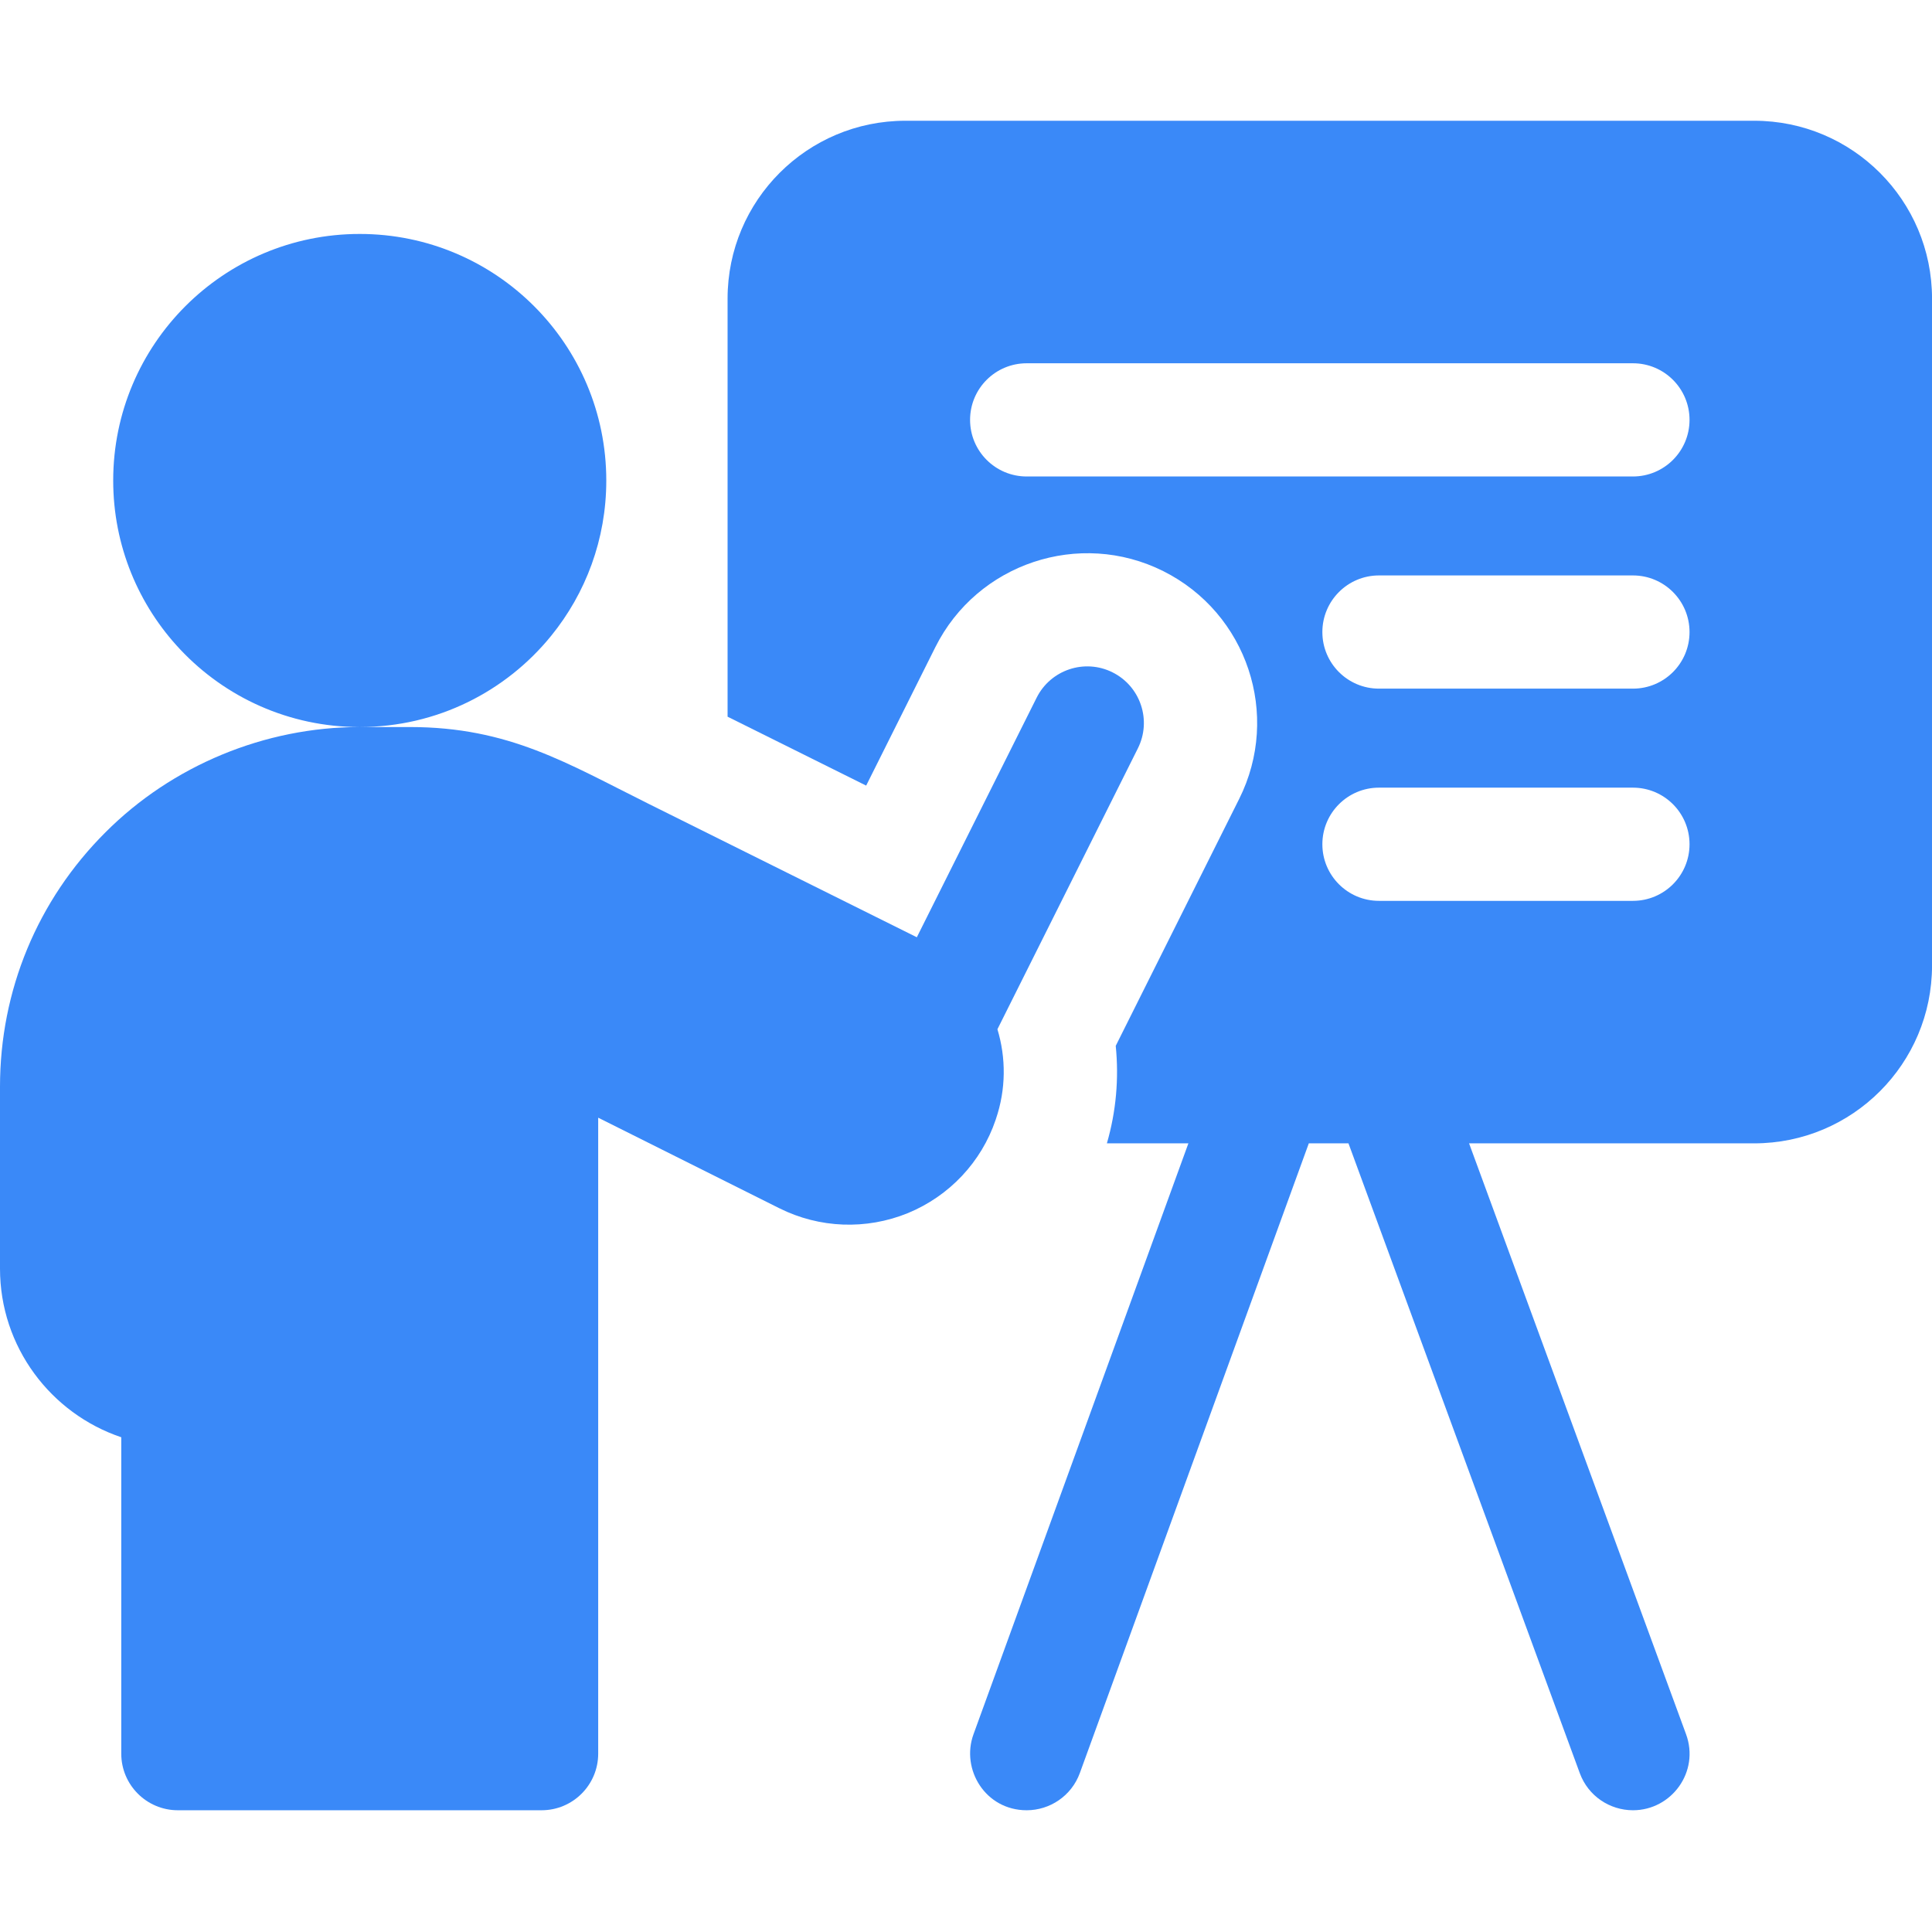 <svg width="64" height="64" viewBox="0 0 64 64" fill="none" xmlns="http://www.w3.org/2000/svg">
<g clip-path="url(#clip0_9722_1513)">
<path d="M58.11 4H29.993C26.739 4 24.102 6.638 24.102 9.891V23.741C25.588 24.48 27.194 25.279 28.693 26.024L30.986 21.435C32.375 18.66 35.76 17.533 38.534 18.919C41.314 20.31 42.44 23.686 41.049 26.466L36.96 34.645C37.069 35.727 36.973 36.819 36.667 37.875H39.367L32.248 57.451C31.825 58.612 32.642 59.967 34.01 59.967C34.775 59.967 35.495 59.495 35.772 58.732L43.356 37.875H44.67L52.333 58.739C52.611 59.498 53.329 59.967 54.094 59.967C55.373 59.967 56.31 58.69 55.852 57.446L48.665 37.875H58.11C61.364 37.875 64.001 35.237 64.001 31.984V9.891C64.001 6.638 61.364 4 58.11 4ZM54.093 29.842H45.68C44.645 29.842 43.805 29.002 43.805 27.967C43.805 26.931 44.645 26.092 45.68 26.092H54.093C55.129 26.092 55.968 26.931 55.968 27.967C55.968 29.002 55.129 29.842 54.093 29.842ZM54.093 22.812H45.68C44.645 22.812 43.805 21.974 43.805 20.938C43.805 19.902 44.645 19.062 45.68 19.062H54.093C55.129 19.062 55.968 19.902 55.968 20.938C55.968 21.974 55.129 22.812 54.093 22.812ZM54.093 15.784H34.01C32.974 15.784 32.135 14.944 32.135 13.909C32.135 12.873 32.974 12.034 34.01 12.034H54.093C55.129 12.034 55.968 12.873 55.968 13.909C55.968 14.944 55.129 15.784 54.093 15.784Z" fill="#3A89F8"/>
<path d="M32.99 37.071C33.329 36.078 33.327 35.041 33.041 34.095L37.694 24.789C38.157 23.863 37.782 22.736 36.855 22.273C35.93 21.81 34.803 22.186 34.34 23.112L30.371 31.048C27.999 29.867 24.395 28.075 21.492 26.631C18.791 25.288 16.863 24.084 13.574 24.084H11.917C14.478 24.084 16.764 22.905 18.26 21.06C19.401 19.656 20.084 17.867 20.084 15.918C20.084 11.406 16.428 7.75 11.916 7.75C7.406 7.75 3.75 11.406 3.75 15.918C3.75 18.084 4.594 20.053 5.97 21.514C7.458 23.096 9.572 24.084 11.915 24.084C8.774 24.084 5.703 25.357 3.493 27.572C1.241 29.819 0 32.812 0 36.001V42.025C0 44.619 1.684 46.826 4.017 47.611V58.092C4.017 59.127 4.856 59.967 5.892 59.967H17.941C18.977 59.967 19.816 59.127 19.816 58.092V37.025C21.594 37.914 23.93 39.081 25.819 40.026C27.144 40.688 28.692 40.748 30.072 40.187C31.449 39.62 32.51 38.493 32.983 37.093C32.985 37.085 32.988 37.078 32.99 37.071Z" fill="#3A89F8"/>
</g>
<defs>
<clipPath id="clip0_9722_1513">
<rect width="64" height="64" fill="white"/>
</clipPath>
</defs>
</svg>
